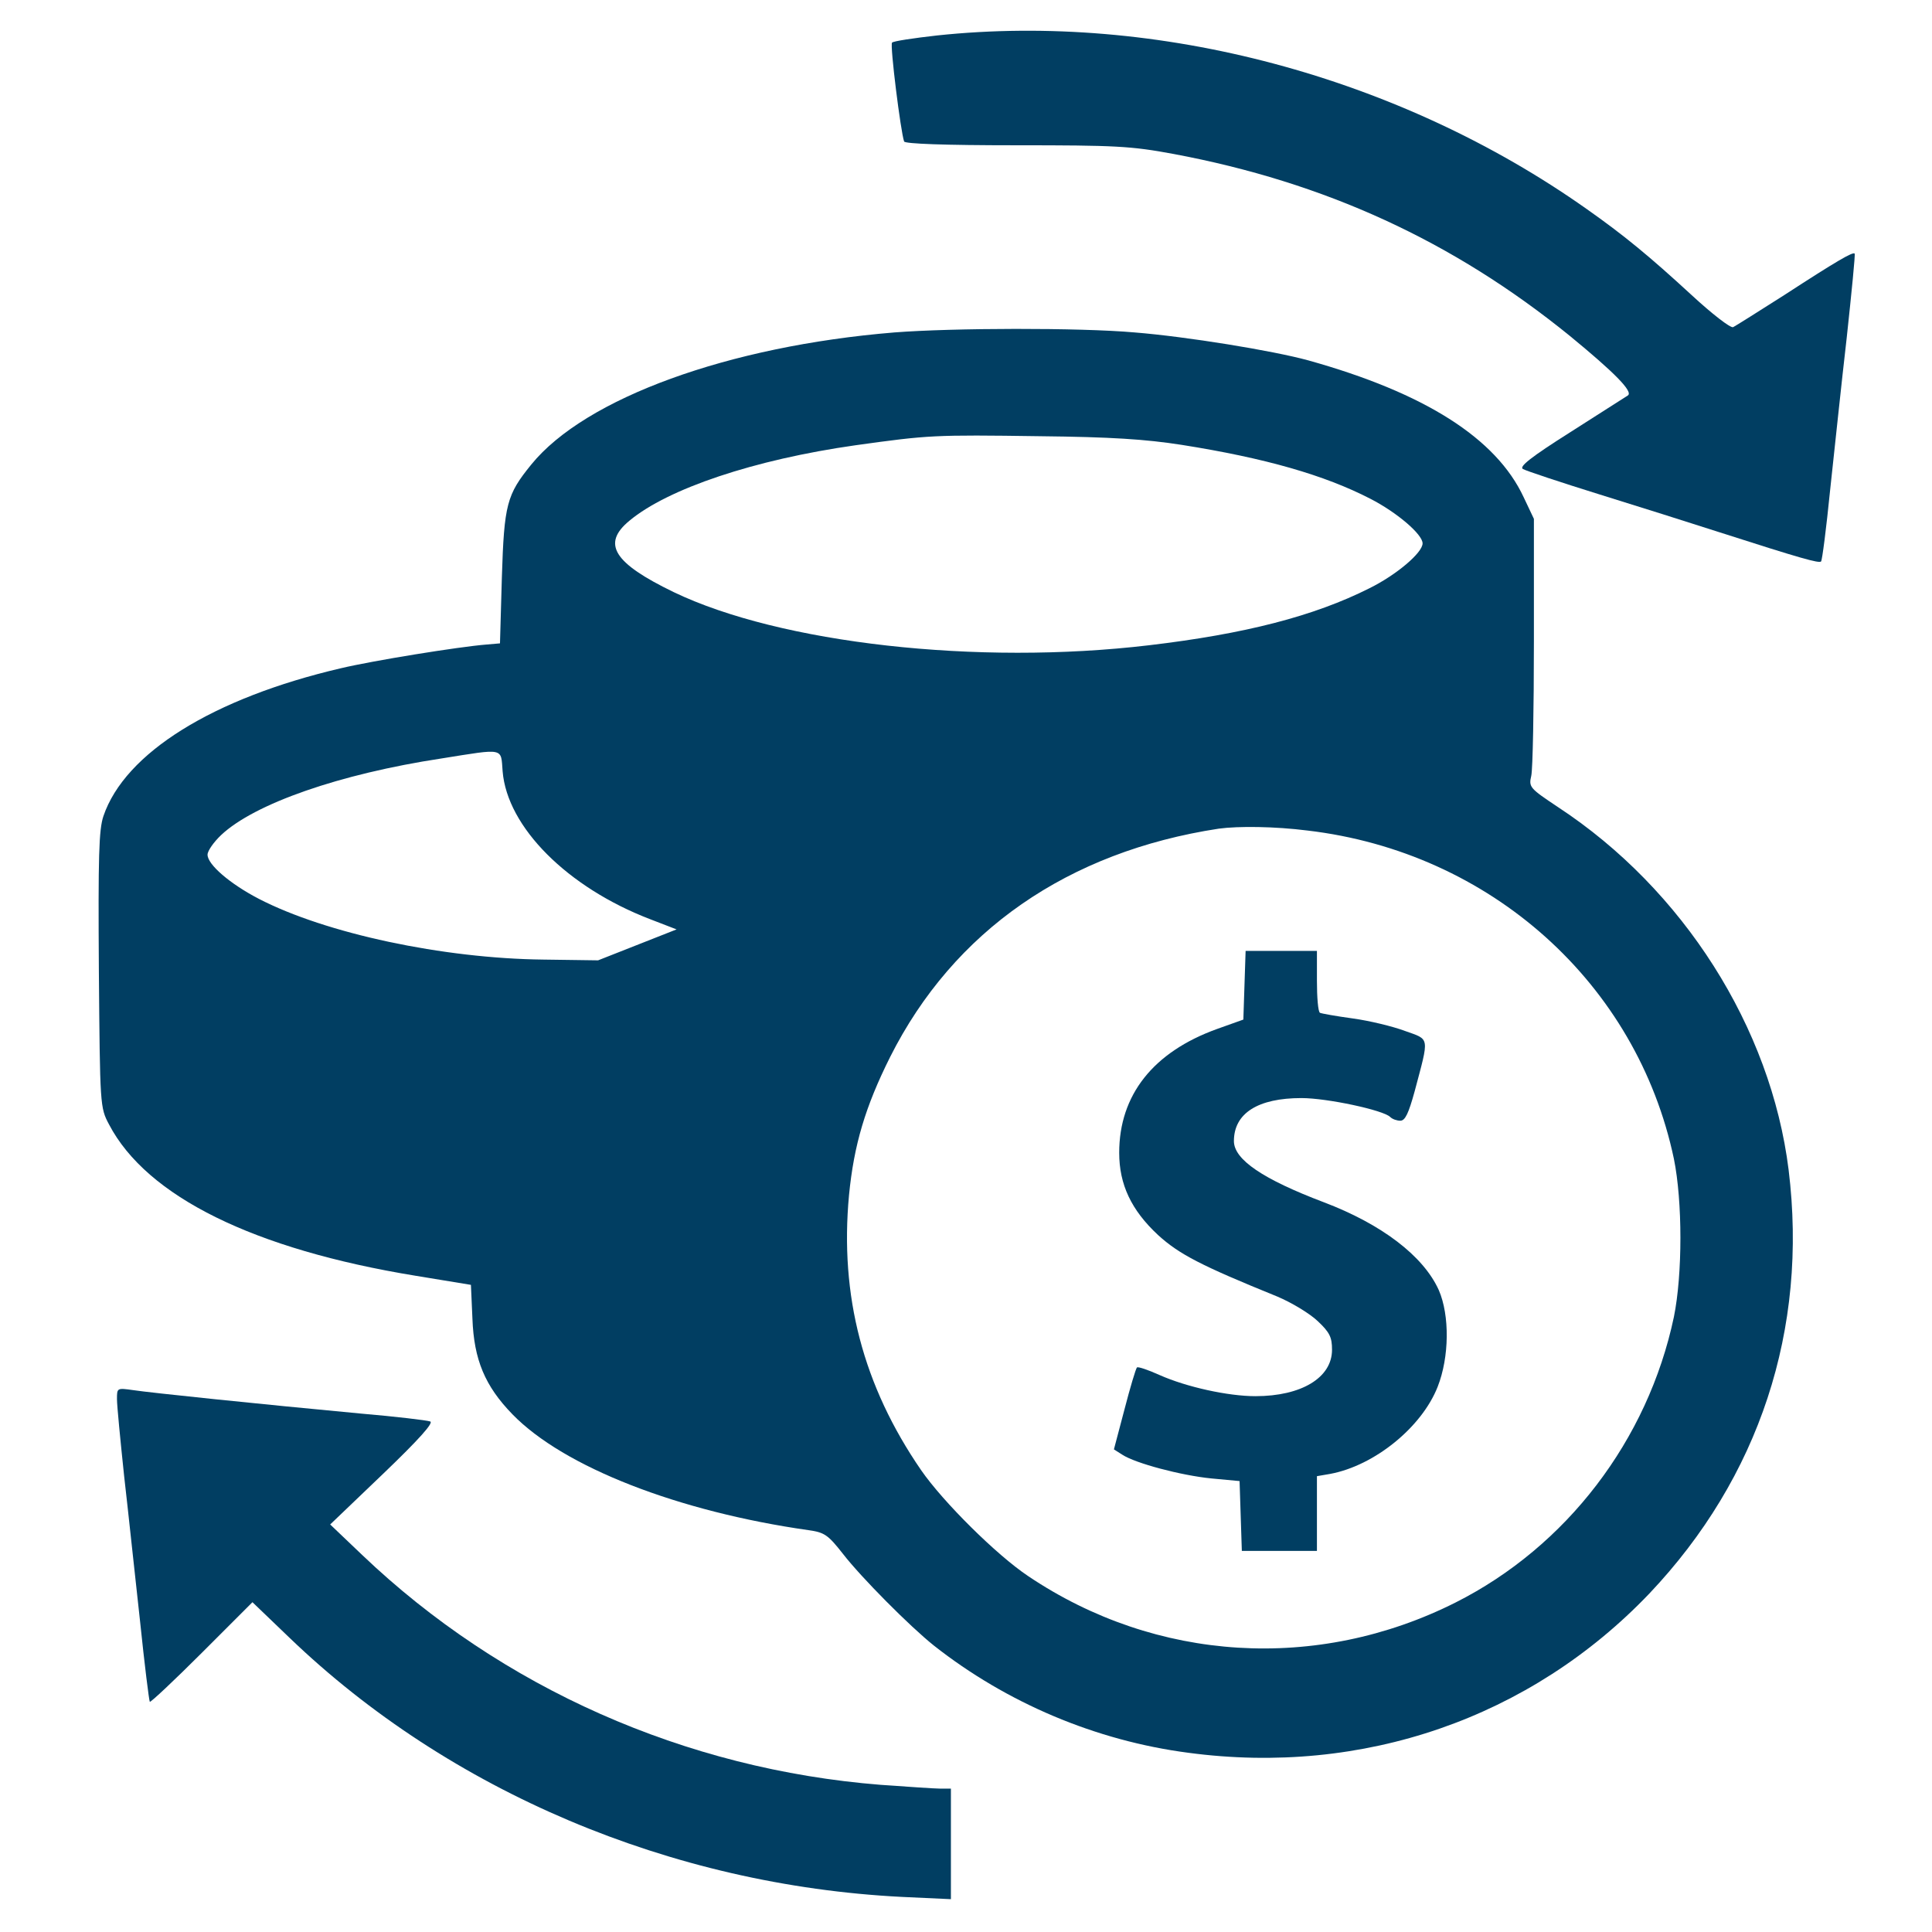 <?xml version="1.0" standalone="no"?>
<!DOCTYPE svg PUBLIC "-//W3C//DTD SVG 20010904//EN"
 "http://www.w3.org/TR/2001/REC-SVG-20010904/DTD/svg10.dtd">
<svg version="1.0" xmlns="http://www.w3.org/2000/svg"
 width="512pt" height="512pt" viewBox="0 0 512 512"
 preserveAspectRatio="xMidYMid meet">

<g transform="translate(0,512) scale(0.1,-0.1)"
fill="#013E62" stroke="none">
<path d="M2483 5026 c-62 -7 -116 -15 -119 -19 -6 -6 23 -237 32 -262 3 -6
104 -10 297 -10 263 0 304 -2 417 -23 401 -75 741 -231 1050 -482 117 -96 169
-148 154 -158 -6 -4 -74 -47 -152 -97 -106 -67 -137 -92 -126 -98 9 -5 99 -35
202 -67 103 -32 246 -77 317 -100 221 -71 265 -83 271 -78 3 3 14 89 24 189
11 101 30 283 44 404 13 121 23 221 21 223 -5 5 -48 -20 -185 -109 -69 -44
-131 -83 -137 -86 -7 -3 -57 36 -110 85 -113 104 -180 159 -278 228 -498 352
-1138 522 -1722 460z"/>
<path d="M2370 4239 c-439 -36 -819 -174 -962 -350 -65 -80 -72 -105 -78 -299
l-5 -175 -35 -3 c-75 -6 -303 -43 -387 -63 -338 -79 -572 -224 -629 -392 -12
-36 -14 -105 -12 -408 3 -360 3 -364 27 -409 100 -191 384 -331 813 -401 l146
-24 4 -90 c4 -108 33 -178 106 -253 136 -140 440 -258 784 -307 43 -6 52 -12
92 -63 48 -62 177 -192 241 -243 193 -152 429 -252 674 -284 463 -62 907 92
1222 422 291 307 421 700 369 1123 -47 377 -279 743 -611 961 -75 50 -78 53
-71 83 4 17 7 177 7 356 l0 325 -27 57 c-73 157 -263 277 -571 363 -95 26
-323 63 -460 74 -147 13 -483 12 -637 0z m762 -298 c221 -35 378 -80 500 -143
70 -36 138 -94 138 -118 0 -25 -70 -84 -141 -119 -147 -74 -330 -121 -584
-151 -455 -54 -977 5 -1260 141 -159 77 -191 128 -117 189 102 85 331 162 599
200 194 27 208 28 488 24 189 -2 281 -8 377 -23z m-1800 -865 c12 -148 172
-308 391 -392 l70 -27 -104 -41 -104 -41 -145 2 c-266 3 -576 69 -754 161 -77
40 -136 91 -136 117 0 10 16 33 36 52 88 83 314 162 584 203 169 27 157 29
162 -34z m2133 -157 c485 -57 873 -405 971 -870 23 -113 23 -306 0 -419 -69
-327 -285 -609 -579 -757 -366 -184 -793 -158 -1132 70 -84 56 -226 197 -284
281 -154 224 -216 462 -191 729 13 133 43 234 109 366 168 334 471 544 871
605 52 7 148 6 235 -5z"/>
<path d="M3298 2509 l-3 -91 -70 -25 c-169 -61 -259 -175 -259 -328 0 -84 32
-152 103 -218 56 -51 114 -81 316 -163 38 -16 86 -45 107 -65 32 -30 38 -43
38 -76 0 -74 -81 -123 -203 -123 -72 0 -182 24 -254 56 -31 14 -58 23 -60 20
-3 -3 -18 -53 -33 -111 l-28 -106 22 -14 c35 -23 156 -55 236 -63 l75 -7 3
-93 3 -92 99 0 100 0 0 99 0 99 35 6 c118 22 243 124 285 231 31 79 32 189 3
256 -41 91 -152 175 -305 233 -161 61 -238 113 -238 162 0 74 64 114 179 114
68 0 217 -32 235 -50 6 -6 18 -10 27 -10 13 0 22 20 38 78 39 147 41 136 -26
160 -32 12 -94 27 -138 33 -44 6 -83 13 -87 15 -5 3 -8 41 -8 85 l0 79 -95 0
-94 0 -3 -91z"/>
<path d="M310 1412 c0 -17 9 -109 19 -204 11 -95 29 -267 42 -383 12 -116 24
-212 26 -215 2 -2 64 56 138 130 l134 134 99 -95 c423 -406 1010 -655 1622
-686 l130 -6 0 146 0 147 -29 0 c-15 0 -86 5 -157 10 -518 41 -1005 257 -1374
609 l-85 81 140 134 c96 92 135 136 125 139 -8 3 -91 13 -185 21 -267 25 -556
55 -602 62 -43 6 -43 6 -43 -24z"/>
</g>
</svg>
